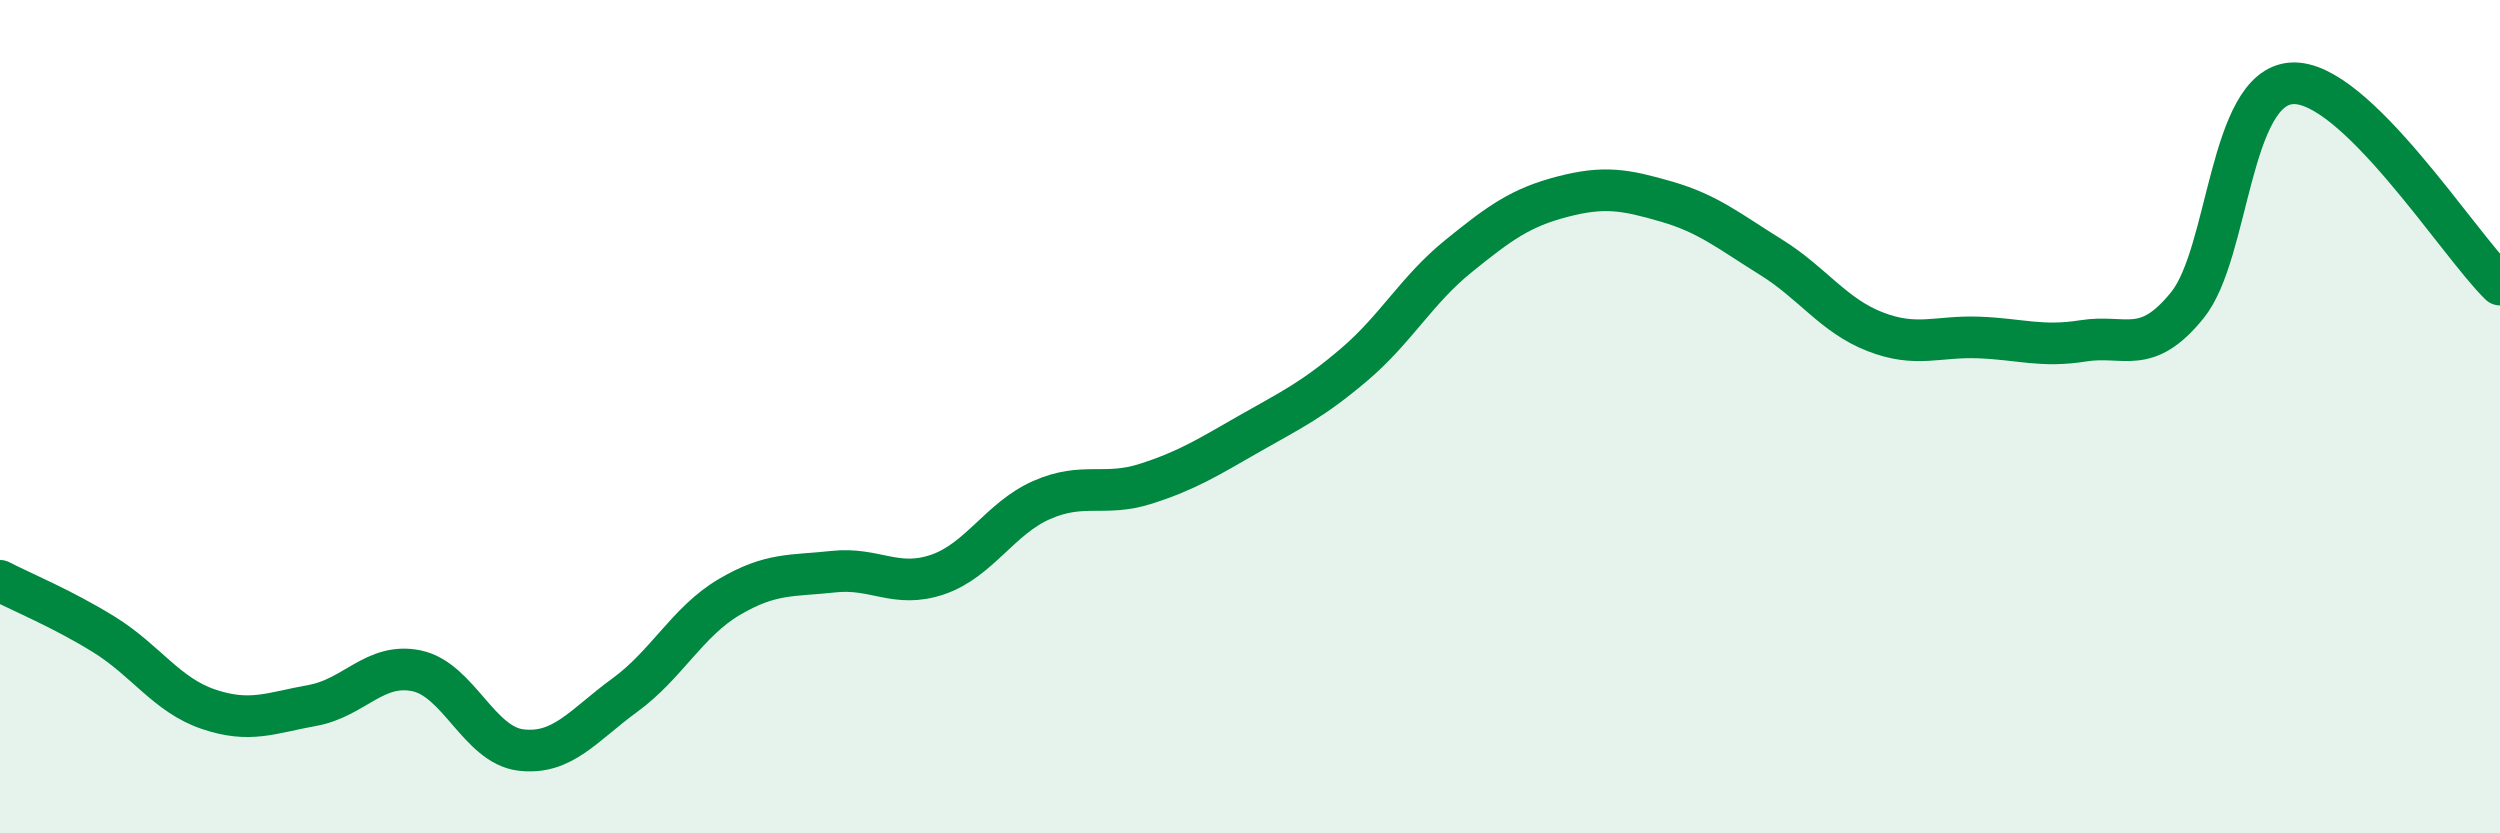 
    <svg width="60" height="20" viewBox="0 0 60 20" xmlns="http://www.w3.org/2000/svg">
      <path
        d="M 0,13.94 C 0.5,14.2 1.5,14.61 2.5,15.23 C 3.5,15.85 4,16.68 5,17.02 C 6,17.36 6.5,17.11 7.5,16.93 C 8.5,16.75 9,15.89 10,16.1 C 11,16.31 11.5,17.88 12.5,18 C 13.5,18.12 14,17.41 15,16.68 C 16,15.95 16.5,14.92 17.5,14.33 C 18.5,13.74 19,13.83 20,13.72 C 21,13.61 21.5,14.13 22.5,13.79 C 23.5,13.45 24,12.44 25,12 C 26,11.56 26.5,11.93 27.5,11.61 C 28.5,11.29 29,10.97 30,10.4 C 31,9.83 31.5,9.6 32.5,8.75 C 33.5,7.9 34,6.96 35,6.15 C 36,5.34 36.5,4.98 37.5,4.72 C 38.5,4.46 39,4.55 40,4.84 C 41,5.13 41.5,5.55 42.5,6.17 C 43.5,6.79 44,7.57 45,7.96 C 46,8.35 46.5,8.06 47.5,8.1 C 48.5,8.14 49,8.34 50,8.18 C 51,8.02 51.5,8.56 52.5,7.32 C 53.5,6.08 53.5,2.1 55,2 C 56.5,1.9 59,5.86 60,6.83L60 20L0 20Z"
        fill="#008740"
        opacity="0.1"
        stroke-linecap="round"
        stroke-linejoin="round"
      />
      <path
        d="M 0,13.94 C 0.5,14.2 1.5,14.61 2.5,15.23 C 3.5,15.85 4,16.68 5,17.02 C 6,17.36 6.5,17.11 7.5,16.93 C 8.5,16.75 9,15.89 10,16.1 C 11,16.31 11.5,17.88 12.5,18 C 13.5,18.12 14,17.41 15,16.68 C 16,15.95 16.5,14.92 17.5,14.33 C 18.5,13.74 19,13.83 20,13.72 C 21,13.61 21.5,14.13 22.5,13.79 C 23.5,13.45 24,12.44 25,12 C 26,11.56 26.5,11.93 27.5,11.61 C 28.5,11.29 29,10.97 30,10.4 C 31,9.83 31.5,9.6 32.5,8.75 C 33.5,7.9 34,6.96 35,6.15 C 36,5.34 36.5,4.98 37.5,4.72 C 38.5,4.46 39,4.55 40,4.84 C 41,5.13 41.5,5.55 42.5,6.17 C 43.5,6.79 44,7.57 45,7.96 C 46,8.35 46.5,8.06 47.5,8.1 C 48.5,8.14 49,8.34 50,8.18 C 51,8.02 51.5,8.56 52.5,7.32 C 53.5,6.08 53.5,2.1 55,2 C 56.5,1.9 59,5.86 60,6.83"
        stroke="#008740"
        stroke-width="1"
        fill="none"
        stroke-linecap="round"
        stroke-linejoin="round"
      />
    </svg>
  